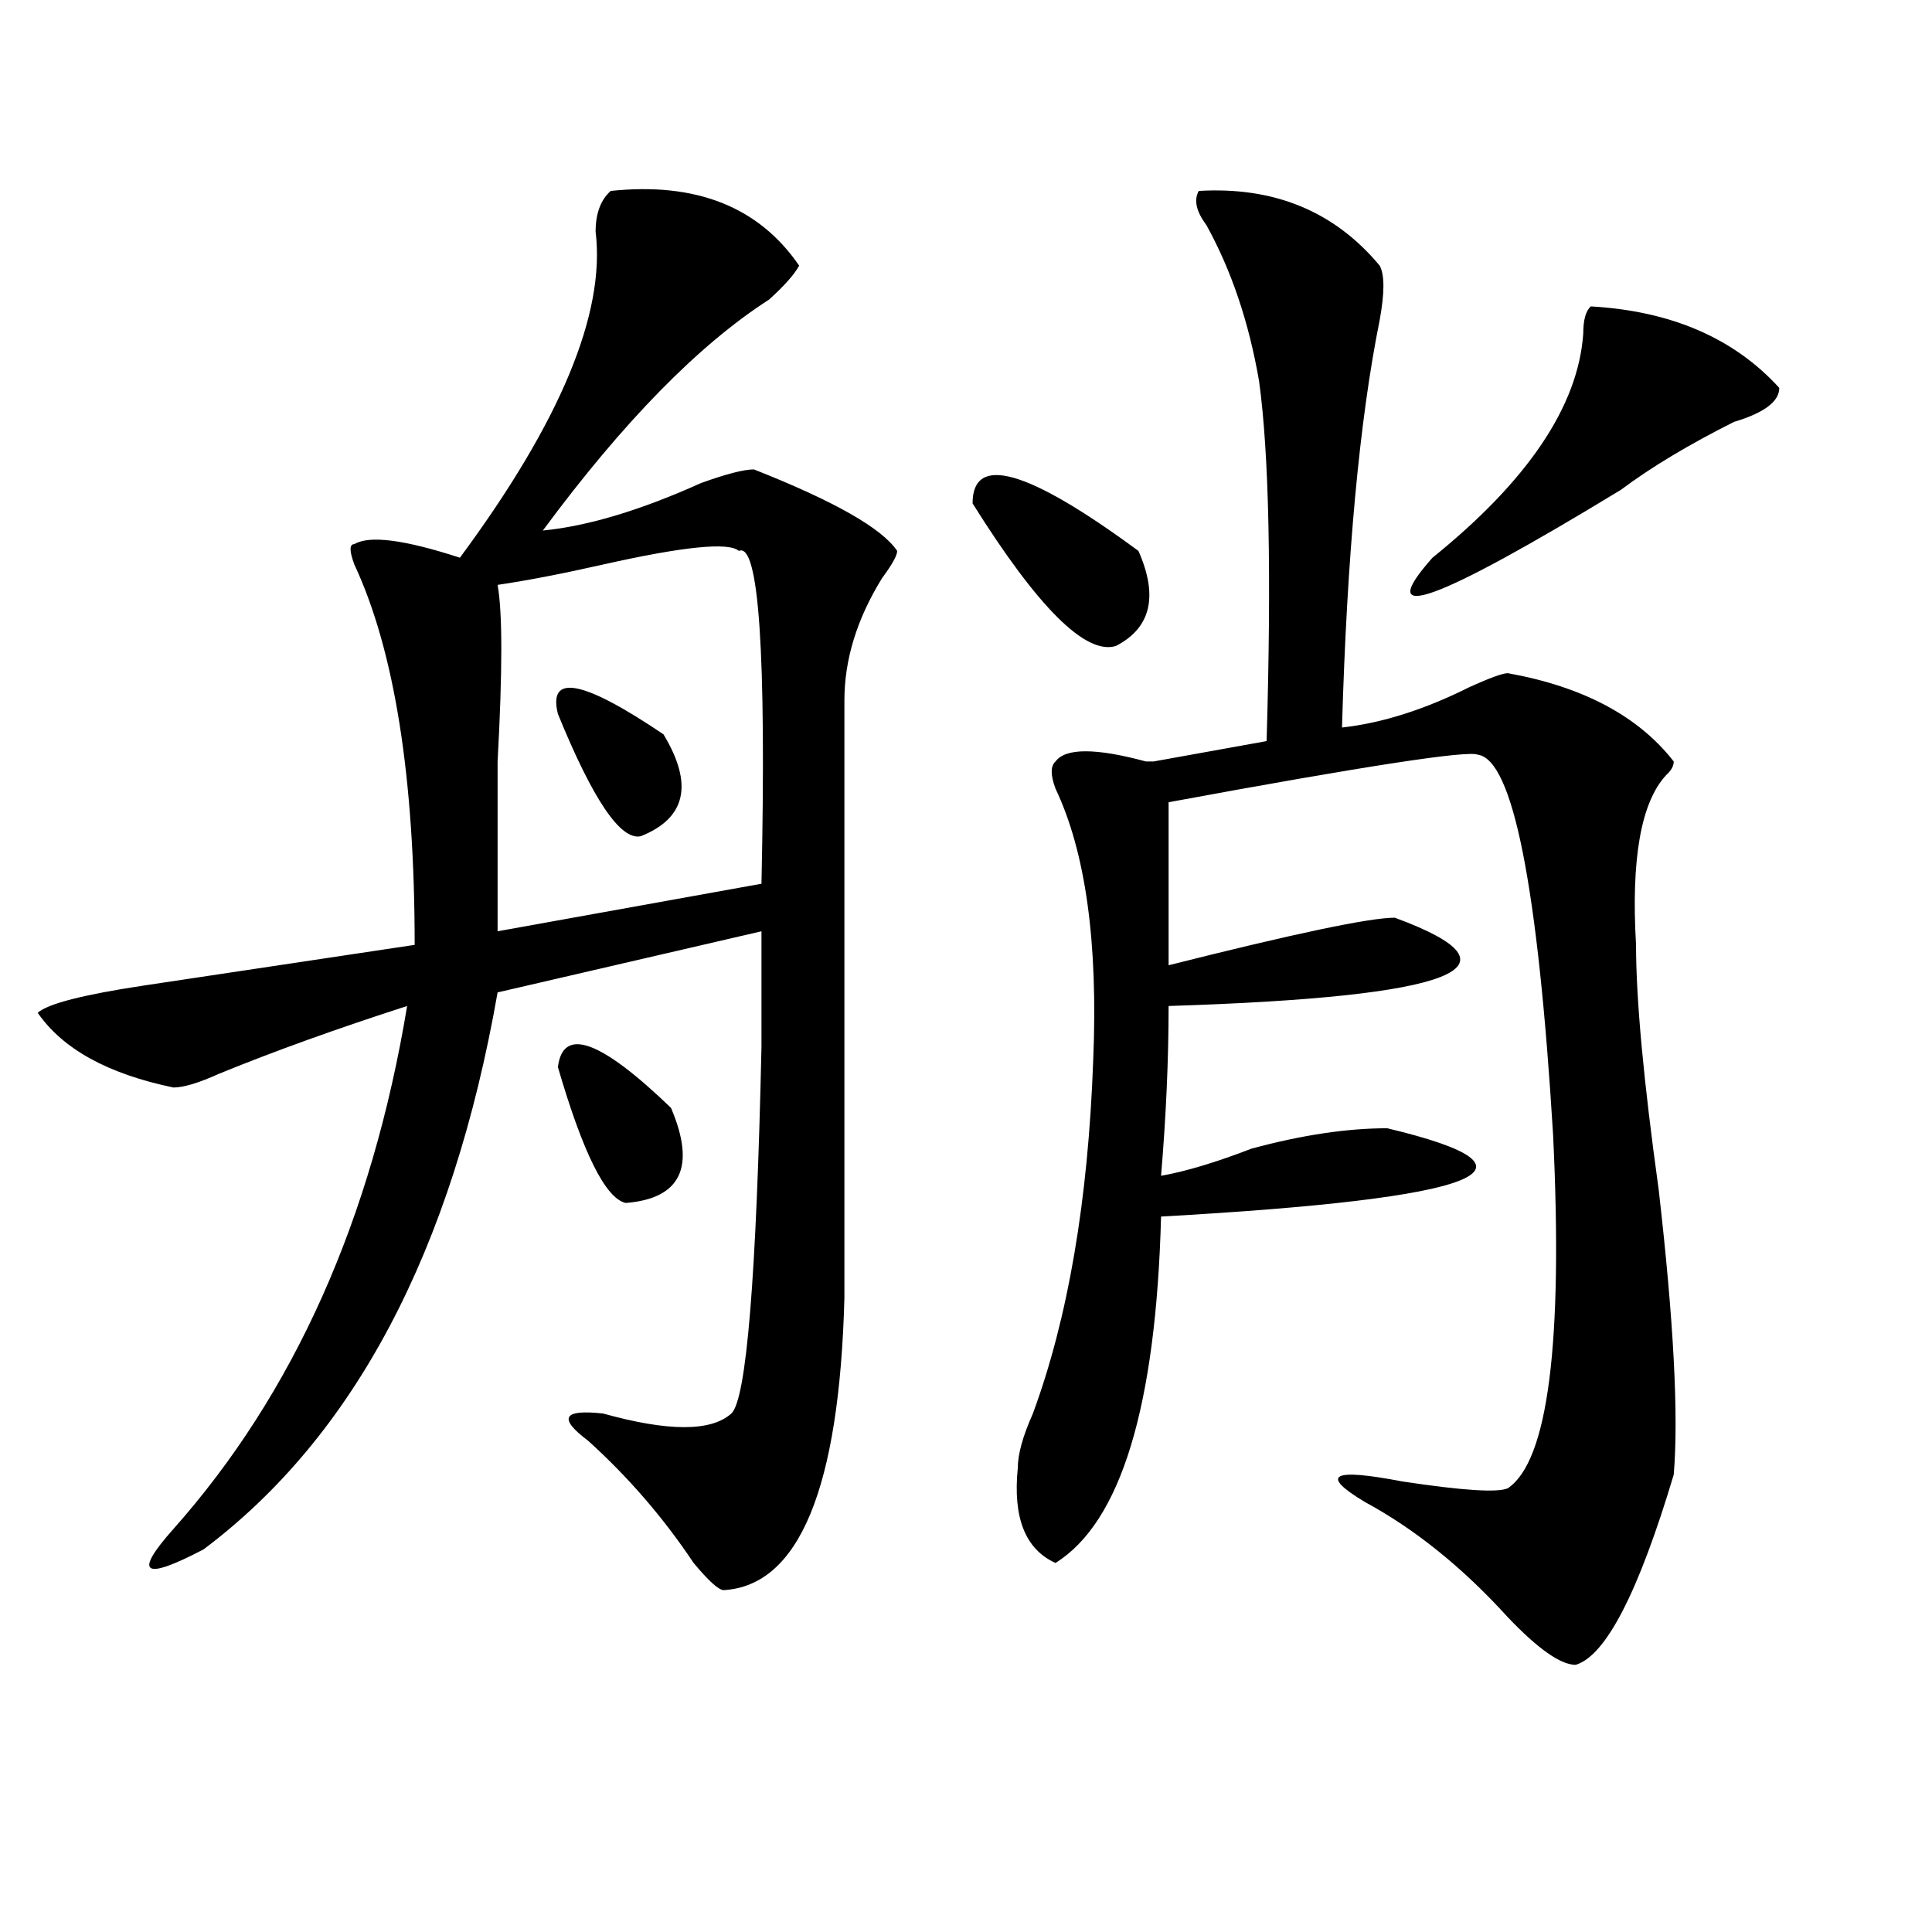 <?xml version="1.0" encoding="utf-8"?>
<!-- Generator: Adobe Illustrator 16.0.0, SVG Export Plug-In . SVG Version: 6.00 Build 0)  -->
<!DOCTYPE svg PUBLIC "-//W3C//DTD SVG 1.1//EN" "http://www.w3.org/Graphics/SVG/1.1/DTD/svg11.dtd">
<svg version="1.1" id="图层_1" xmlns="http://www.w3.org/2000/svg" xmlns:xlink="http://www.w3.org/1999/xlink" x="0px" y="0px"
	 width="1000px" height="1000px" viewBox="0 0 1000 1000" enable-background="new 0 0 1000 1000" xml:space="preserve">
<path d="M316.09,98.828c44.206-4.669,76.705,8.24,97.559,38.672c-2.622,4.725-7.805,10.547-15.609,17.578
	c-36.463,23.456-75.486,63.281-117.07,119.531c23.414-2.307,50.73-10.547,81.949-24.609c12.988-4.669,22.073-7.031,27.316-7.031
	c41.584,16.425,66.34,30.487,74.145,42.188c0,2.362-2.622,7.031-7.805,14.063c-13.049,21.094-19.512,42.188-19.512,63.281v309.375
	c-2.622,98.438-23.414,148.81-62.438,151.172c-2.622,0-7.805-4.725-15.609-14.063c-15.609-23.4-33.841-44.494-54.633-63.281
	c-15.609-11.7-13.049-16.369,7.805-14.063c33.78,9.394,55.913,9.394,66.34,0c7.805-7.031,12.988-70.313,15.609-189.844
	c0-25.763,0-45.703,0-59.766l-136.582,31.641c-23.414,133.594-74.145,229.725-152.191,288.281
	c-31.219,16.369-36.463,12.854-15.609-10.547c62.438-70.313,102.741-160.51,120.973-270.703
	c-36.463,11.756-68.962,23.456-97.559,35.156c-10.427,4.725-18.231,7.031-23.414,7.031c-33.841-7.031-57.255-19.885-70.242-38.672
	c5.183-4.669,23.414-9.338,54.633-14.063c46.828-7.031,93.656-14.063,140.484-21.094c0-86.682-10.427-152.325-31.219-196.875
	c-2.622-7.031-2.622-10.547,0-10.547c7.805-4.669,25.975-2.307,54.633,7.031c52.011-70.313,75.425-126.563,70.242-168.75
	C308.286,110.584,310.846,103.553,316.09,98.828z M382.43,285.156c-5.244-4.669-28.658-2.307-70.242,7.031
	c-20.853,4.725-39.023,8.24-54.633,10.547c2.561,14.063,2.561,44.55,0,91.406c0,37.519,0,66.797,0,87.891l136.582-24.609
	C396.698,337.891,392.796,280.487,382.43,285.156z M288.774,369.531c-5.244-21.094,12.988-17.578,54.633,10.547
	c15.609,25.818,11.707,43.396-11.707,52.734C321.273,435.175,306.944,414.081,288.774,369.531z M288.774,552.344
	c2.561-21.094,22.073-14.063,58.535,21.094c12.988,30.487,5.183,46.912-23.414,49.219
	C313.469,620.35,301.761,596.894,288.774,552.344z M503.403,260.547c0-25.763,28.597-17.578,85.852,24.609
	c10.365,23.456,6.463,39.881-11.707,49.219C561.938,339.1,537.182,314.49,503.403,260.547z M620.473,98.828
	c39.023-2.307,70.242,10.547,93.656,38.672c2.561,4.725,2.561,14.063,0,28.125c-10.427,51.581-16.951,121.894-19.512,210.938
	c20.792-2.307,42.926-9.338,66.34-21.094c10.365-4.669,16.89-7.031,19.512-7.031c39.023,7.031,67.62,22.303,85.852,45.703
	c0,2.362-1.342,4.725-3.902,7.031c-13.049,14.063-18.231,43.396-15.609,87.891c0,28.125,3.902,70.313,11.707,126.563
	c7.805,68.006,10.365,117.225,7.805,147.656c-18.231,60.919-35.121,93.713-50.73,98.438c-7.805,0-19.512-8.24-35.121-24.609
	c-23.414-25.818-48.17-45.703-74.145-59.766c-23.414-14.063-16.951-17.578,19.512-10.547c31.219,4.725,49.389,5.878,54.633,3.516
	c20.792-14.063,28.597-74.981,23.414-182.813c-7.805-128.869-20.853-194.513-39.023-196.875
	c-5.244-2.307-58.535,5.878-159.996,24.609v84.375C669.862,483.24,708.885,475,721.934,475
	c70.242,25.818,31.219,41.034-117.07,45.703c0,28.125-1.342,57.459-3.902,87.891c12.988-2.307,28.597-7.031,46.828-14.063
	c25.975-7.031,49.389-10.547,70.242-10.547c88.412,21.094,49.389,36.365-117.07,45.703c-2.622,98.438-20.853,158.203-54.633,179.297
	c-15.609-7.031-22.134-23.4-19.512-49.219c0-7.031,2.561-16.369,7.805-28.125c18.17-49.219,28.597-110.138,31.219-182.813
	c2.561-60.919-3.902-107.775-19.512-140.625c-2.622-7.031-2.622-11.7,0-14.063c5.183-7.031,20.792-7.031,46.828,0h3.902
	l58.535-10.547c2.561-86.682,1.281-148.81-3.902-186.328c-5.244-30.432-14.329-57.403-27.316-80.859
	C619.132,109.375,617.851,103.553,620.473,98.828z M823.395,158.594c41.584,2.362,74.145,16.425,97.559,42.188
	c0,7.031-7.805,12.909-23.414,17.578c-23.414,11.756-42.926,23.456-58.535,35.156c-96.278,58.612-128.777,70.313-97.559,35.156
	c49.389-39.825,75.425-78.497,78.047-116.016C819.493,165.625,820.773,160.956,823.395,158.594z"/>
</svg>
